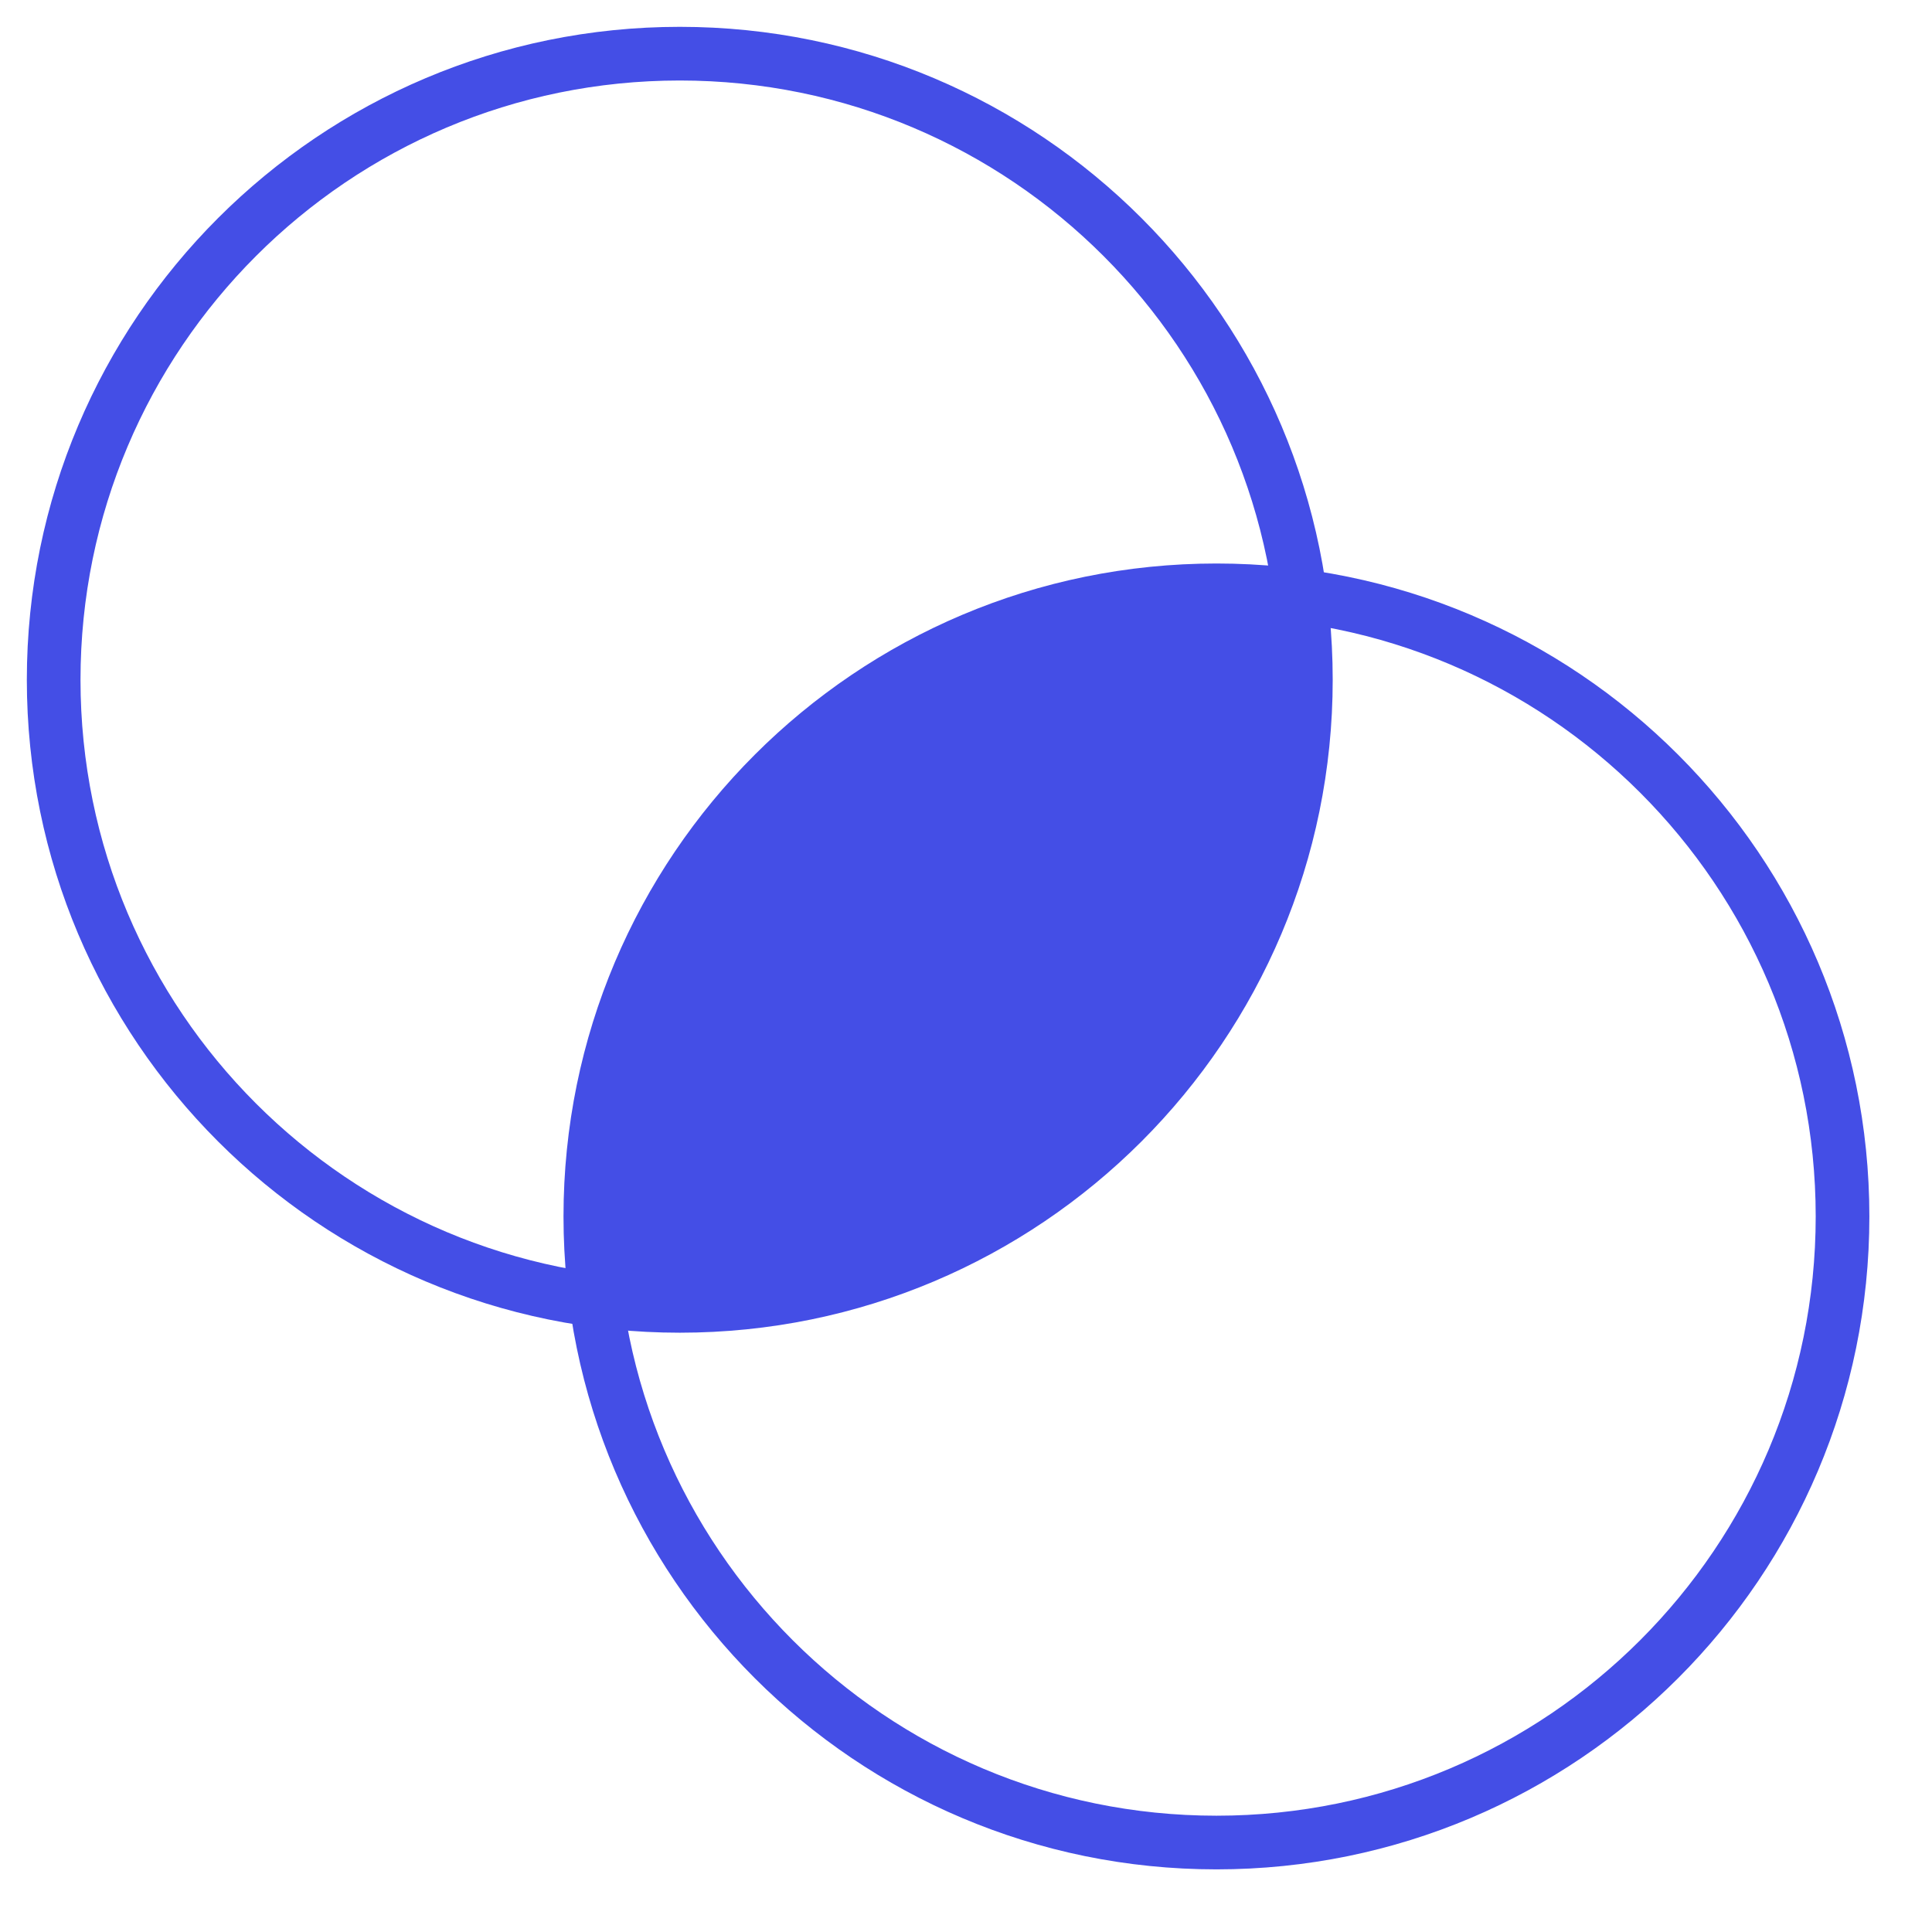 <svg xmlns="http://www.w3.org/2000/svg" width="36" height="36" viewBox="0 0 36 36" fill="none"><path d="M24.333 12.667C24.333 19.11 19.11 24.333 12.667 24.333C12.137 24.333 11.615 24.298 11.104 24.23C11.035 23.718 11 23.197 11 22.667C11 16.223 16.223 11 22.667 11C23.197 11 23.718 11.035 24.23 11.104C24.298 11.615 24.333 12.137 24.333 12.667Z" fill="#444EE6"></path><path d="M12.667 24.333C19.11 24.333 24.333 19.11 24.333 12.667C24.333 6.223 19.11 1 12.667 1C6.223 1 1 6.223 1 12.667C1 19.11 6.223 24.333 12.667 24.333Z" stroke="#444EE6" stroke-linecap="round" stroke-linejoin="round"></path><path d="M22.667 34.333C29.11 34.333 34.333 29.11 34.333 22.667C34.333 16.223 29.11 11 22.667 11C16.223 11 11 16.223 11 22.667C11 29.11 16.223 34.333 22.667 34.333Z" stroke="#444EE6" stroke-linecap="round" stroke-linejoin="round"></path></svg>